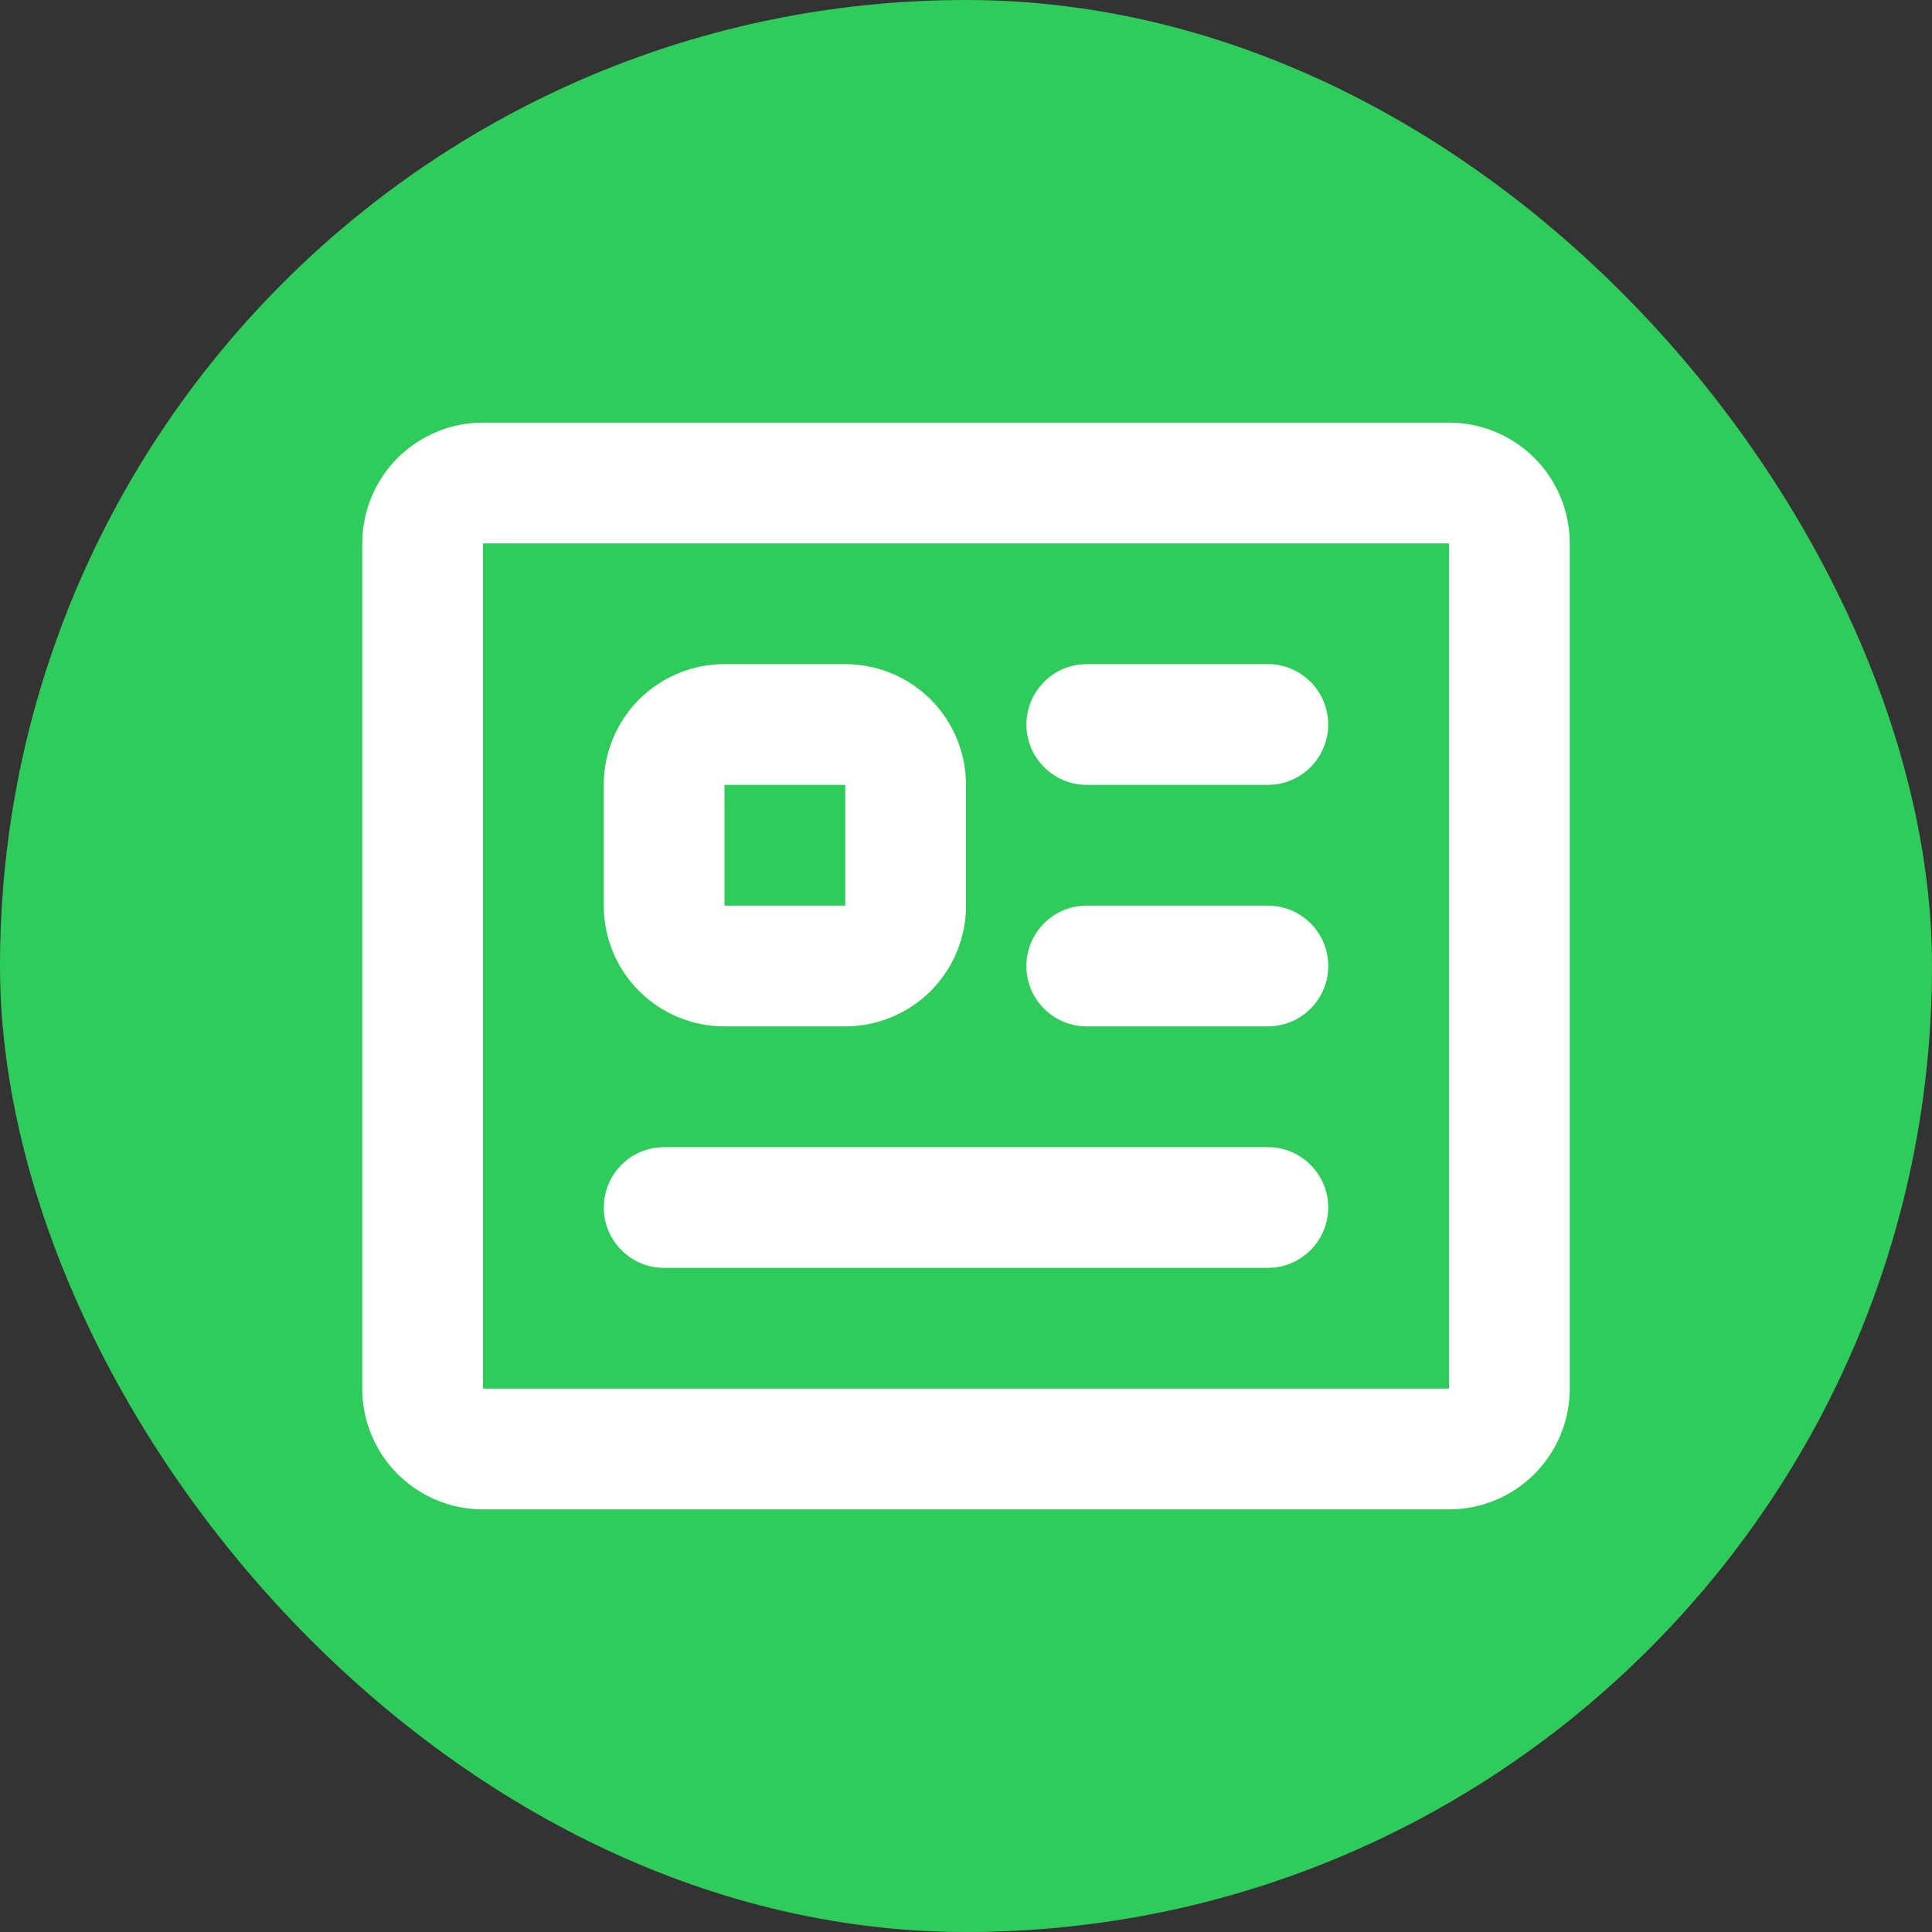 <svg width="24" height="24" viewBox="0 0 24 24" fill="none" xmlns="http://www.w3.org/2000/svg">
<rect x="0" y="0" width="24" height="24" fill="#333333" stroke="none"/>
<rect width="24" height="24" rx="12" fill="#30CC5B"/>
<path fill-rule="evenodd" clip-rule="evenodd" d="M18 5.25C18.398 5.25 18.779 5.408 19.061 5.689C19.342 5.971 19.5 6.352 19.5 6.75V17.25C19.5 17.648 19.342 18.029 19.061 18.311C18.779 18.592 18.398 18.75 18 18.75H6C5.602 18.75 5.221 18.592 4.939 18.311C4.658 18.029 4.5 17.648 4.5 17.25V6.75C4.5 6.352 4.658 5.971 4.939 5.689C5.221 5.408 5.602 5.25 6 5.25H18ZM18 6.75H6V17.25H18V6.75ZM15.75 14.25C15.941 14.25 16.125 14.323 16.264 14.455C16.403 14.586 16.487 14.765 16.498 14.956C16.509 15.147 16.447 15.335 16.324 15.481C16.202 15.628 16.028 15.722 15.838 15.745L15.75 15.75H8.25C8.059 15.75 7.875 15.677 7.736 15.545C7.597 15.414 7.513 15.235 7.502 15.044C7.491 14.853 7.553 14.665 7.676 14.519C7.798 14.372 7.972 14.278 8.162 14.255L8.25 14.25H15.75ZM10.5 8.25C10.898 8.25 11.279 8.408 11.561 8.689C11.842 8.971 12 9.352 12 9.75V11.25C12 11.648 11.842 12.029 11.561 12.311C11.279 12.592 10.898 12.75 10.5 12.75H9C8.602 12.75 8.221 12.592 7.939 12.311C7.658 12.029 7.5 11.648 7.5 11.25V9.75C7.5 9.352 7.658 8.971 7.939 8.689C8.221 8.408 8.602 8.25 9 8.25H10.5ZM15.75 11.25C15.949 11.25 16.14 11.329 16.28 11.47C16.421 11.61 16.5 11.801 16.5 12C16.5 12.199 16.421 12.39 16.28 12.53C16.14 12.671 15.949 12.75 15.75 12.75H13.5C13.301 12.75 13.11 12.671 12.97 12.53C12.829 12.39 12.75 12.199 12.75 12C12.75 11.801 12.829 11.61 12.97 11.47C13.11 11.329 13.301 11.25 13.5 11.25H15.75ZM10.5 9.75H9V11.25H10.5V9.75ZM15.75 8.25C15.941 8.25 16.125 8.323 16.264 8.455C16.403 8.586 16.487 8.765 16.498 8.956C16.509 9.147 16.447 9.335 16.324 9.481C16.202 9.628 16.028 9.722 15.838 9.745L15.75 9.75H13.5C13.309 9.75 13.125 9.677 12.986 9.545C12.847 9.414 12.763 9.235 12.752 9.044C12.741 8.853 12.803 8.665 12.926 8.519C13.048 8.372 13.222 8.278 13.412 8.255L13.5 8.25H15.75Z" fill="white"/>
</svg>
